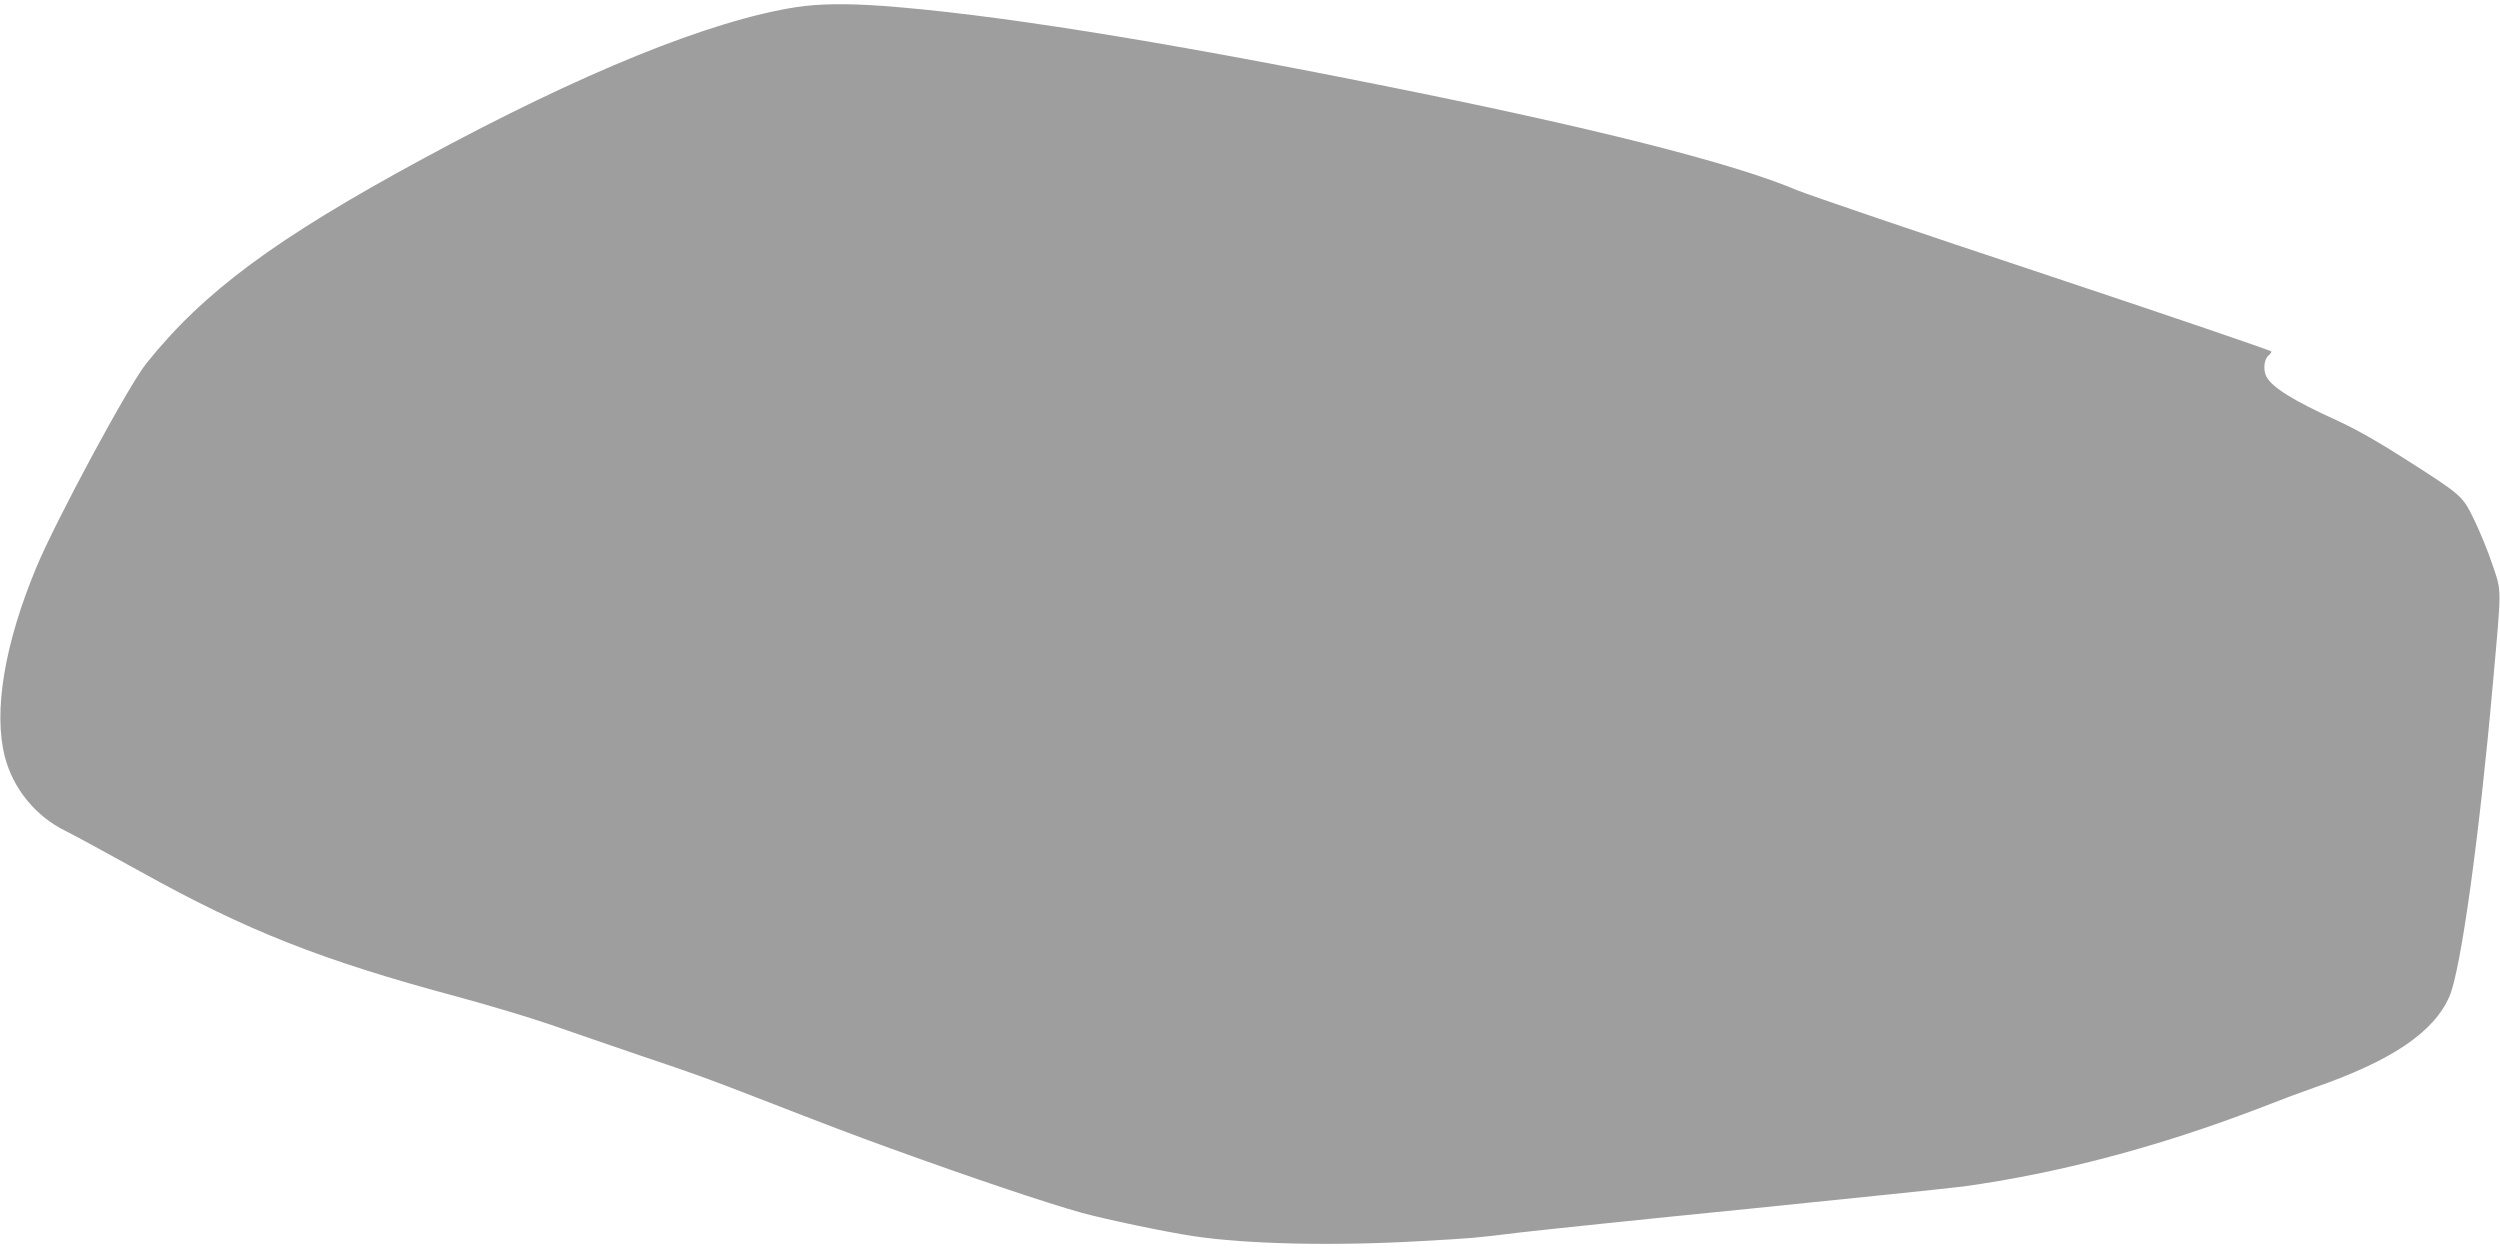 <?xml version="1.0" standalone="no"?>
<!DOCTYPE svg PUBLIC "-//W3C//DTD SVG 20010904//EN"
 "http://www.w3.org/TR/2001/REC-SVG-20010904/DTD/svg10.dtd">
<svg version="1.0" xmlns="http://www.w3.org/2000/svg"
 width="1280pt" height="640pt" viewBox="0 0 1280 640"
 preserveAspectRatio="xMidYMid meet">
<g transform="translate(0,640) scale(0.1,-0.1)"
fill="#9e9e9e" stroke="none">
<path d="M4080 6364 c-441 -68 -1100 -335 -1915 -777 -757 -410 -1122 -681
-1416 -1048 -92 -115 -461 -800 -563 -1044 -163 -392 -221 -738 -161 -970 42
-163 158 -305 310 -379 44 -22 217 -116 385 -209 545 -303 927 -454 1625 -641
154 -42 366 -105 470 -141 105 -37 314 -108 465 -160 288 -97 337 -115 590
-213 397 -154 489 -189 690 -262 411 -149 800 -280 980 -330 121 -33 424 -97
570 -119 271 -41 715 -51 1155 -26 284 16 274 15 520 45 94 11 616 66 1160
120 545 55 1042 107 1105 115 487 67 1002 203 1520 402 107 42 231 88 275 103
399 138 616 284 696 468 59 135 154 826 223 1607 45 503 45 461 -3 605 -23 69
-65 171 -93 228 -60 124 -61 125 -354 312 -139 89 -256 155 -348 197 -223 101
-334 170 -362 225 -18 35 -12 89 11 108 8 7 15 16 15 20 0 5 -523 183 -1162
396 -640 212 -1208 406 -1264 429 -331 141 -1058 324 -2139 540 -1153 231
-1999 365 -2550 405 -185 13 -319 11 -435 -6z"/>
</g>
</svg>
